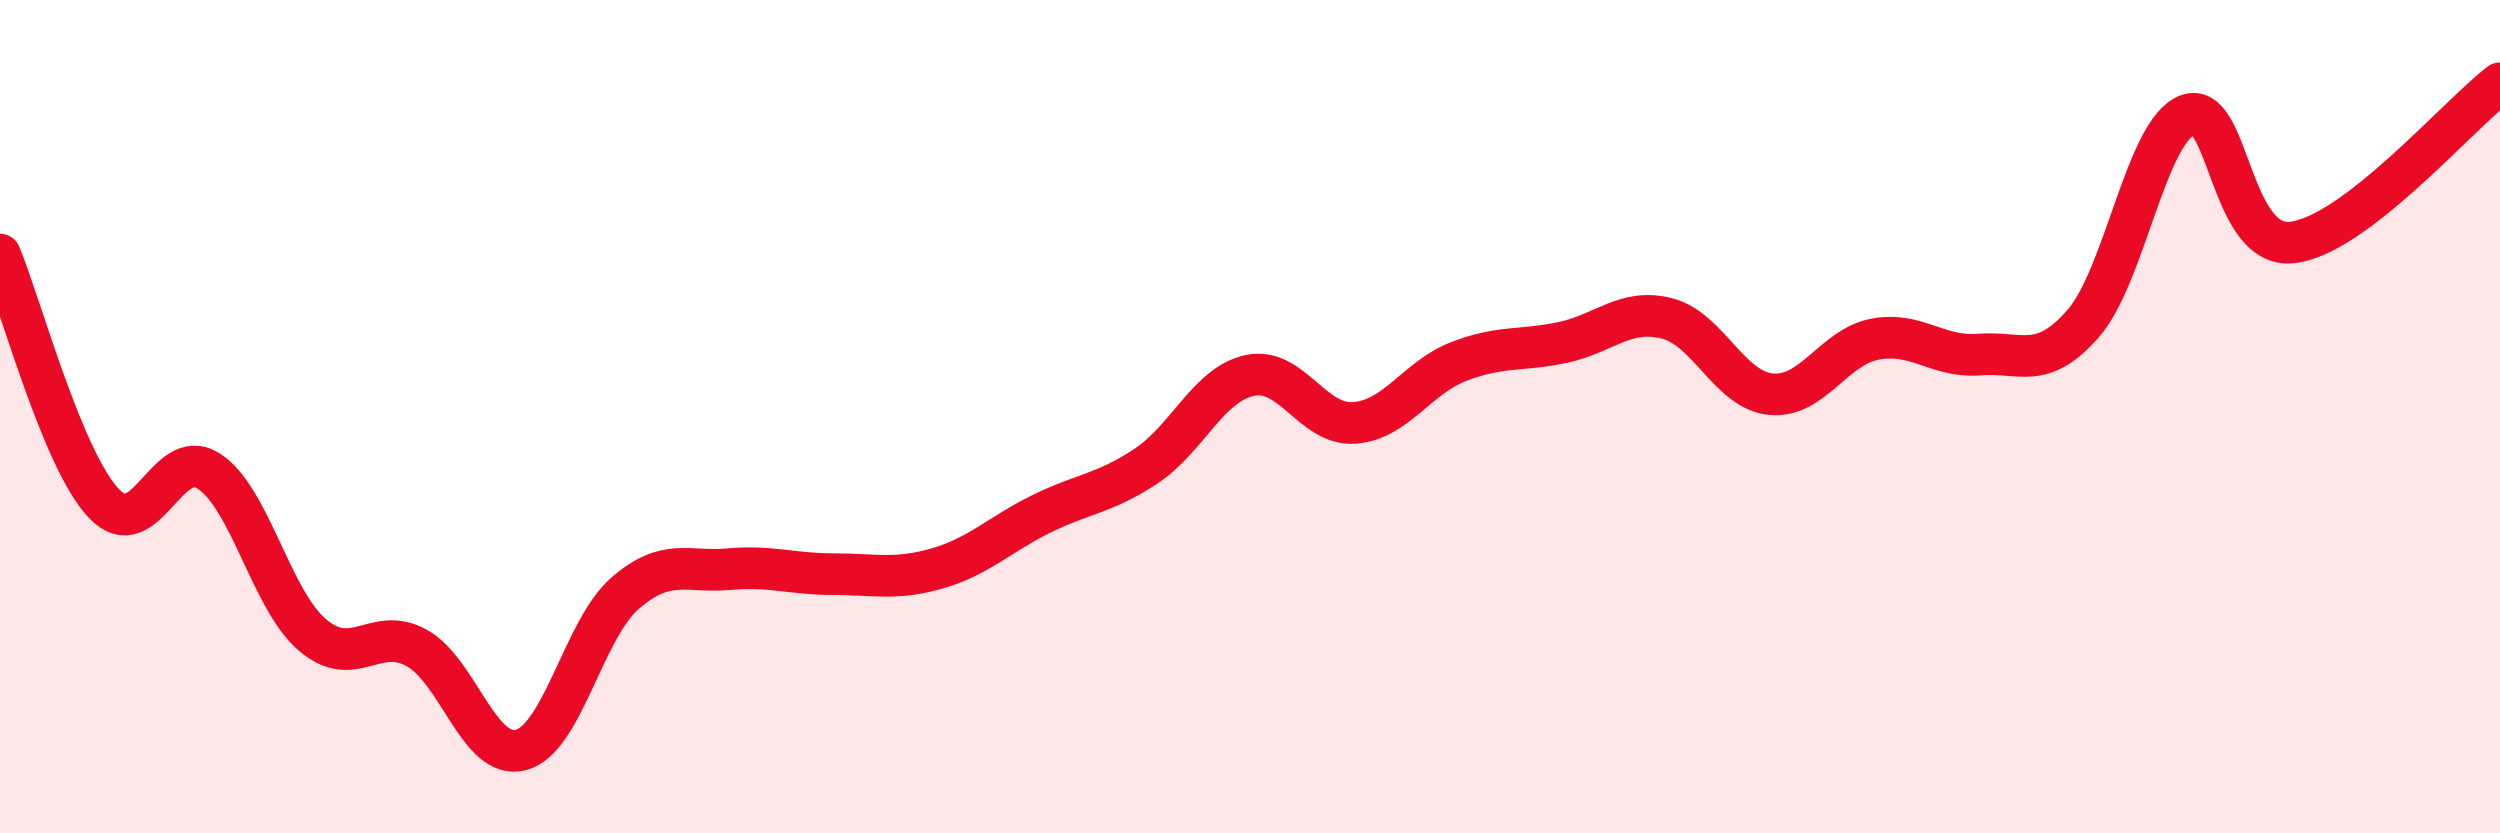 
    <svg width="60" height="20" viewBox="0 0 60 20" xmlns="http://www.w3.org/2000/svg">
      <path
        d="M 0,6.11 C 0.5,7.31 1.5,11.05 2.5,12.09 C 3.5,13.13 4,10.67 5,11.3 C 6,11.93 6.5,14.39 7.5,15.24 C 8.5,16.09 9,15 10,15.55 C 11,16.1 11.5,18.26 12.5,18 C 13.5,17.74 14,15.11 15,14.24 C 16,13.37 16.5,13.75 17.5,13.66 C 18.5,13.57 19,13.78 20,13.78 C 21,13.78 21.5,13.93 22.5,13.64 C 23.5,13.35 24,12.82 25,12.33 C 26,11.84 26.5,11.85 27.5,11.19 C 28.5,10.53 29,9.22 30,9.01 C 31,8.8 31.5,10.22 32.5,10.15 C 33.5,10.08 34,9.07 35,8.68 C 36,8.29 36.5,8.43 37.5,8.22 C 38.5,8.01 39,7.39 40,7.64 C 41,7.89 41.5,9.36 42.5,9.46 C 43.5,9.56 44,8.33 45,8.14 C 46,7.95 46.5,8.59 47.5,8.51 C 48.5,8.43 49,8.91 50,7.76 C 51,6.61 51.5,3.15 52.5,2.76 C 53.5,2.37 53.5,5.97 55,5.82 C 56.5,5.67 59,2.76 60,2L60 20L0 20Z"
        fill="#EB0A25"
        opacity="0.1"
        stroke-linecap="round"
        stroke-linejoin="round"
      />
      <path
        d="M 0,6.11 C 0.5,7.31 1.5,11.05 2.5,12.09 C 3.5,13.13 4,10.67 5,11.3 C 6,11.93 6.5,14.39 7.5,15.24 C 8.5,16.09 9,15 10,15.55 C 11,16.1 11.5,18.26 12.5,18 C 13.5,17.74 14,15.11 15,14.24 C 16,13.37 16.5,13.75 17.5,13.66 C 18.5,13.57 19,13.78 20,13.78 C 21,13.78 21.5,13.93 22.5,13.64 C 23.5,13.35 24,12.82 25,12.33 C 26,11.84 26.5,11.85 27.5,11.19 C 28.5,10.53 29,9.22 30,9.01 C 31,8.8 31.5,10.22 32.5,10.15 C 33.5,10.08 34,9.07 35,8.68 C 36,8.29 36.5,8.43 37.5,8.22 C 38.5,8.01 39,7.39 40,7.64 C 41,7.89 41.5,9.36 42.5,9.46 C 43.5,9.56 44,8.33 45,8.14 C 46,7.95 46.5,8.59 47.5,8.51 C 48.5,8.43 49,8.91 50,7.76 C 51,6.61 51.5,3.15 52.5,2.76 C 53.5,2.37 53.5,5.97 55,5.82 C 56.5,5.67 59,2.76 60,2"
        stroke="#EB0A25"
        stroke-width="1"
        fill="none"
        stroke-linecap="round"
        stroke-linejoin="round"
      />
    </svg>
  